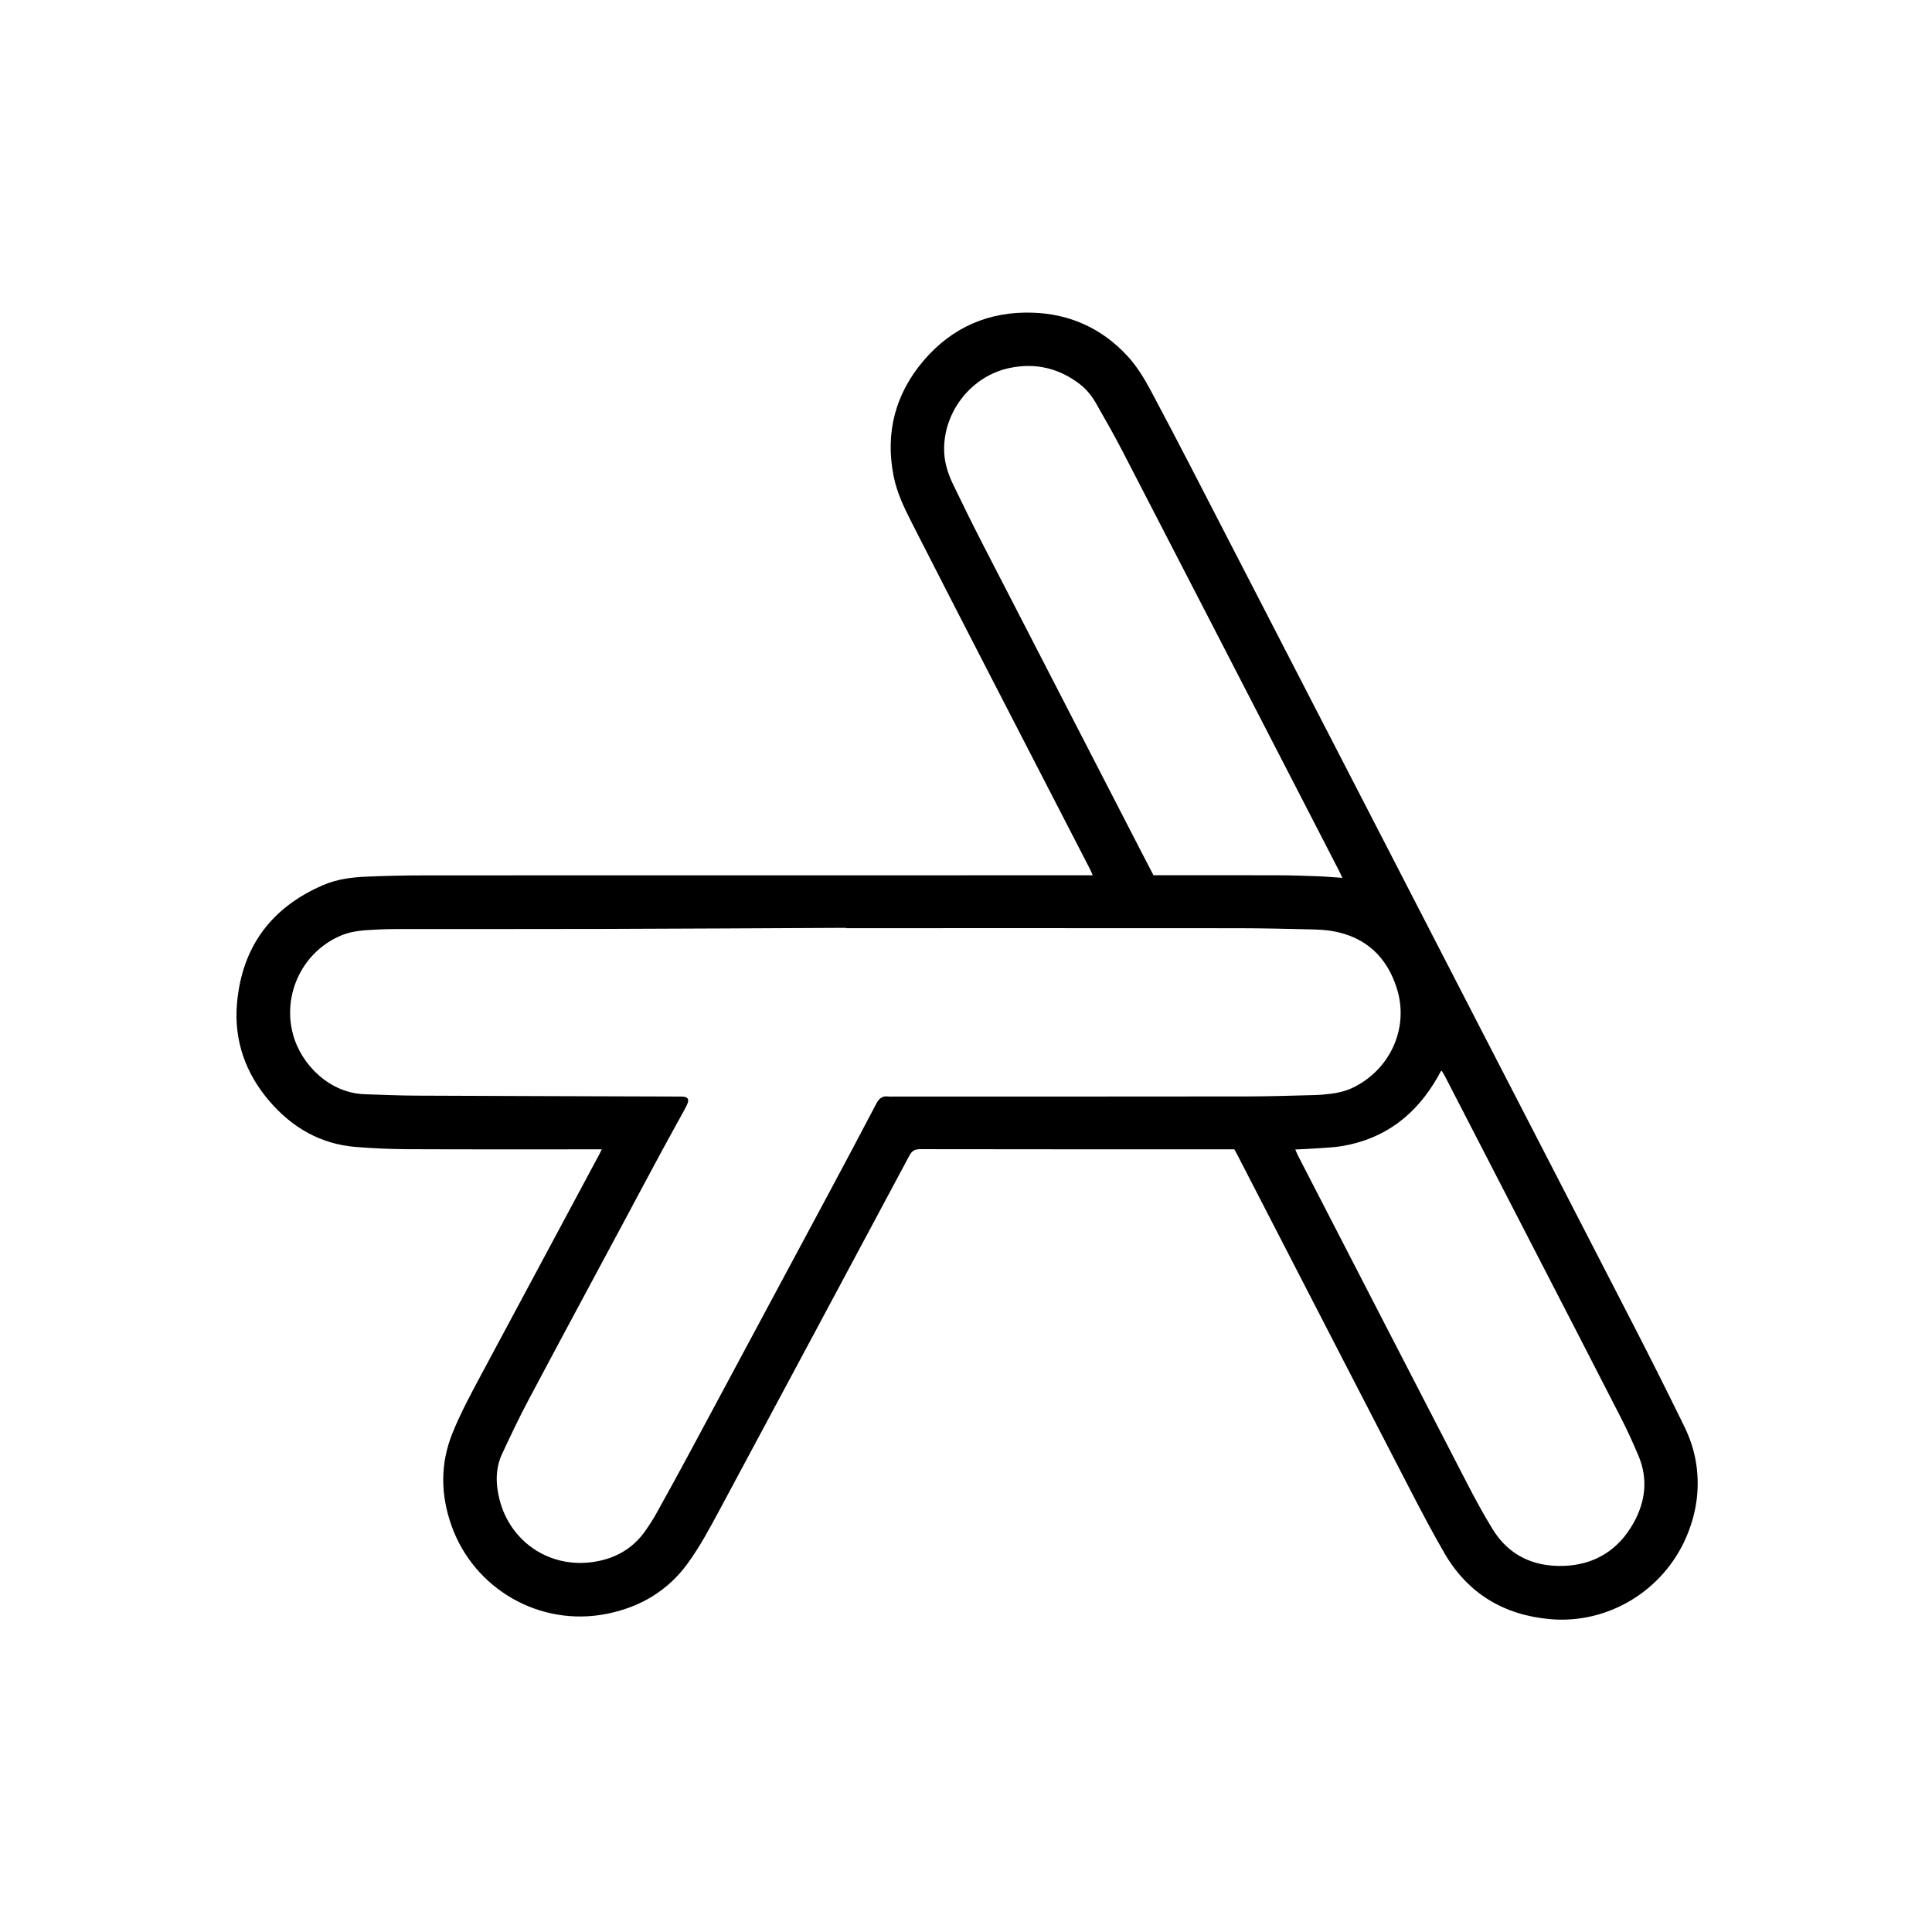 <svg width="720" height="720" viewBox="0 0 720 720" fill="none" xmlns="http://www.w3.org/2000/svg">
<path d="M224.28 428.32C222.95 428.32 222.01 428.32 221.06 428.32C197.94 428.32 174.82 428.37 151.7 428.27C145.31 428.24 138.91 427.95 132.54 427.43C119.49 426.37 108.94 420.25 100.52 410.5C91.5 400.05 87.12 387.72 88.32 373.97C90.14 352.93 101.07 338.12 120.57 329.79C125.71 327.59 131.22 326.92 136.74 326.69C143.85 326.39 150.97 326.23 158.09 326.23C205.37 326.19 252.65 326.21 299.92 326.21C334.72 326.21 369.51 326.2 404.31 326.19C405.18 326.19 406.06 326.19 407.21 326.19C406.84 325.32 406.61 324.67 406.29 324.06C393.48 299.21 380.64 274.36 367.84 249.5C358.37 231.1 348.9 212.71 339.52 194.27C336.77 188.86 334.17 183.31 333 177.31C329.86 161.23 333.65 146.76 344.24 134.35C354.85 121.92 368.66 115.95 384.97 116.53C398.74 117.01 410.57 122.37 420.03 132.53C423.7 136.47 426.47 141.09 429 145.82C434.27 155.69 439.45 165.6 444.58 175.54C466.76 218.48 488.92 261.44 511.07 304.4C524.51 330.46 537.93 356.52 551.37 382.58C570.7 420.07 590.08 457.54 609.37 495.05C615.58 507.12 621.65 519.27 627.63 531.46C629.85 535.98 631.44 540.77 632.17 545.8C633.53 555.24 632.13 564.29 628.36 572.98C619.74 592.85 599.26 605.31 577.69 603.41C560.5 601.89 547.01 593.89 538.27 578.77C533.79 571.03 529.62 563.1 525.51 555.16C508.36 522.03 491.28 488.86 474.18 455.7C469.86 447.32 465.54 438.94 461.22 430.56C460.86 429.85 460.46 429.16 460 428.31C459.16 428.31 458.29 428.31 457.41 428.31C419.25 428.31 381.09 428.33 342.93 428.26C340.88 428.26 339.85 428.89 338.89 430.68C315.35 474.72 291.76 518.73 268.15 562.73C264.52 569.49 260.9 576.25 256.39 582.49C248.85 592.94 238.47 598.99 226.02 601.45C201.2 606.36 176.65 592.22 168.26 568.56C164.19 557.08 164 545.57 168.6 534.14C171.74 526.34 175.76 518.97 179.72 511.58C194.24 484.46 208.78 457.36 223.31 430.25C223.57 429.77 223.79 429.27 224.25 428.33L224.28 428.32ZM315.23 345.9C315.23 345.9 315.23 345.82 315.23 345.78C284.91 345.92 254.59 346.11 224.27 346.19C200.11 346.26 175.95 346.21 151.79 346.23C148.03 346.23 144.26 346.21 140.51 346.42C136.13 346.66 131.7 346.79 127.54 348.46C113.02 354.29 105.13 370.24 109.17 385.38C112.29 397.07 123.08 407.35 135.81 407.78C142.2 408 148.6 408.28 154.99 408.31C187.55 408.46 220.11 408.54 252.67 408.65C253.47 408.65 254.28 408.63 255.06 408.76C256.26 408.97 256.72 409.69 256.35 410.84C256.06 411.74 255.61 412.61 255.15 413.44C252.12 418.98 249.05 424.48 246.05 430.04C242.02 437.49 238.05 444.98 234.05 452.44C221.71 475.47 209.31 498.47 197.05 521.55C193.53 528.17 190.31 534.96 187.14 541.76C184.6 547.2 184.69 552.96 186.11 558.66C189.97 574.14 204 584.03 219.9 582.25C228.53 581.28 235.77 577.48 240.78 570.1C242.04 568.25 243.29 566.38 244.37 564.43C248.52 556.96 252.66 549.47 256.7 541.94C274.13 509.49 291.55 477.03 308.94 444.56C314.86 433.5 320.75 422.42 326.57 411.31C327.58 409.38 328.84 408.3 331.09 408.64C331.64 408.72 332.21 408.65 332.77 408.65C376.77 408.65 420.77 408.67 464.78 408.61C473.18 408.6 481.57 408.31 489.97 408.1C491.97 408.05 493.96 407.85 495.95 407.61C498.74 407.27 501.44 406.64 504.01 405.42C517.86 398.86 525.13 383.4 520.68 368.74C517.08 356.86 509.18 349.21 496.65 347C494.14 346.56 491.56 346.43 489 346.37C479.88 346.16 470.76 345.93 461.65 345.92C412.85 345.88 364.05 345.9 315.24 345.9H315.23ZM500.28 327.17C499.8 326.16 499.46 325.38 499.07 324.62C494.46 315.67 489.85 306.73 485.24 297.78C463.01 254.69 440.8 211.59 418.52 168.52C415.33 162.35 411.89 156.31 408.44 150.27C406.89 147.56 404.95 145.12 402.43 143.18C394.61 137.16 385.86 135.12 376.22 137.14C362.36 140.05 352.07 152.77 351.84 166.91C351.76 171.78 353.13 176.24 355.18 180.5C358.84 188.13 362.6 195.72 366.47 203.24C385.88 240.96 405.33 278.65 424.77 316.35C426.45 319.6 428.14 322.85 429.86 326.17C430.84 326.17 431.71 326.17 432.58 326.17C447.14 326.17 461.7 326.15 476.25 326.19C481.13 326.21 486 326.36 490.88 326.54C493.9 326.65 496.92 326.93 500.26 327.15L500.28 327.17ZM482.72 428.38C483.1 429.25 483.35 429.9 483.66 430.52C485.15 433.44 486.65 436.34 488.15 439.25C507.63 477.02 527.08 514.79 546.6 552.53C549.64 558.41 552.8 564.26 556.27 569.9C562.26 579.65 571.5 583.9 582.62 583.57C594.17 583.22 603.1 577.72 608.77 567.57C613.19 559.65 614.24 551.24 610.67 542.67C608.62 537.74 606.37 532.87 603.94 528.11C592.99 506.71 581.95 485.35 570.93 463.98C560.1 442.97 549.26 421.96 538.42 400.95C538.08 400.3 537.67 399.69 537.29 399.06C537.01 399.25 536.92 399.28 536.89 399.34C536.54 399.97 536.21 400.6 535.86 401.23C527.89 415.31 516.28 424.41 500.09 427.12C497.18 427.61 494.21 427.71 491.26 427.93C488.5 428.13 485.73 428.23 482.72 428.38Z" fill="black"/>
</svg>
